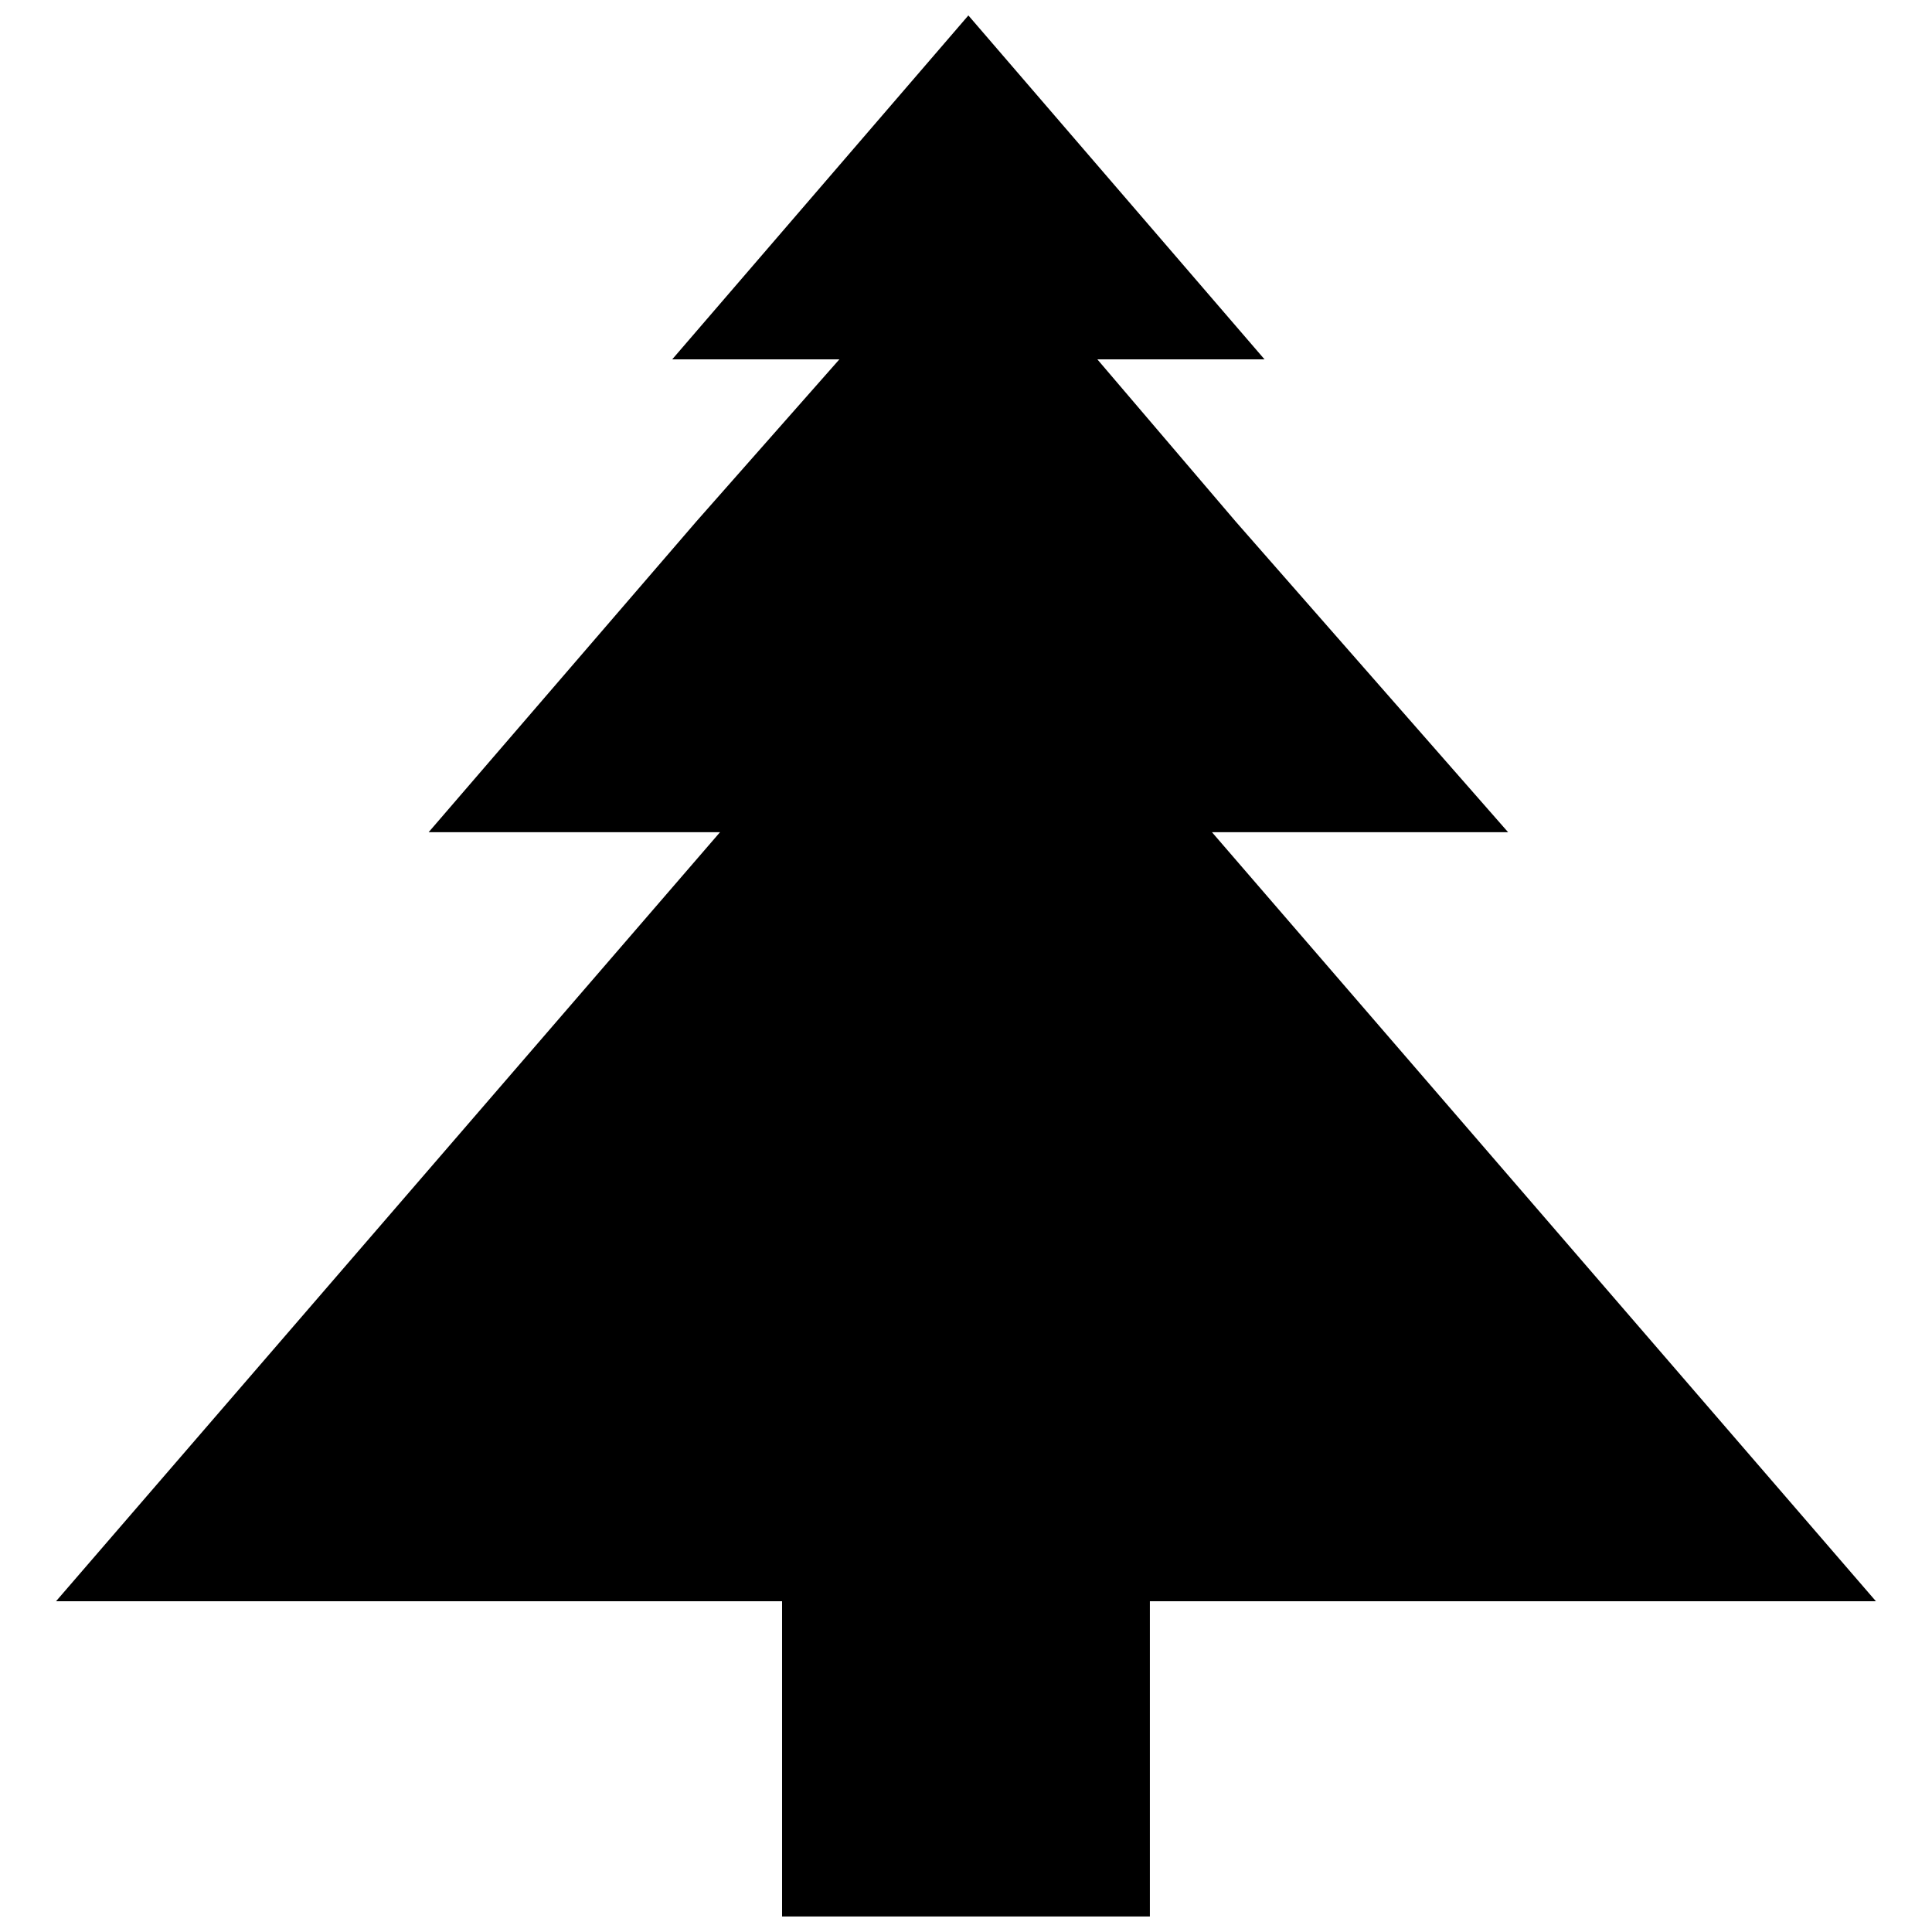 <?xml version="1.0" encoding="UTF-8"?>
<!-- The Best Svg Icon site in the world: iconSvg.co, Visit us! https://iconsvg.co -->
<svg width="800px" height="800px" version="1.1" viewBox="144 144 512 512" xmlns="http://www.w3.org/2000/svg">
 <defs>
  <clipPath id="a">
   <path d="m158 148.09h484v503.81h-484z"/>
  </clipPath>
 </defs>
 <g clip-path="url(#a)">
  <path d="m400.63 148.09 39.238 45.57 39.242 45.57h-44.305l36.711 43.039 72.152 82.281h-78.48l175.95 203.8h-192.41v83.547h-97.473v-83.547h-192.41l175.96-203.8h-77.219l70.887-82.281 37.977-43.039h-44.305z" fill-rule="evenodd"/>
 </g>
</svg>